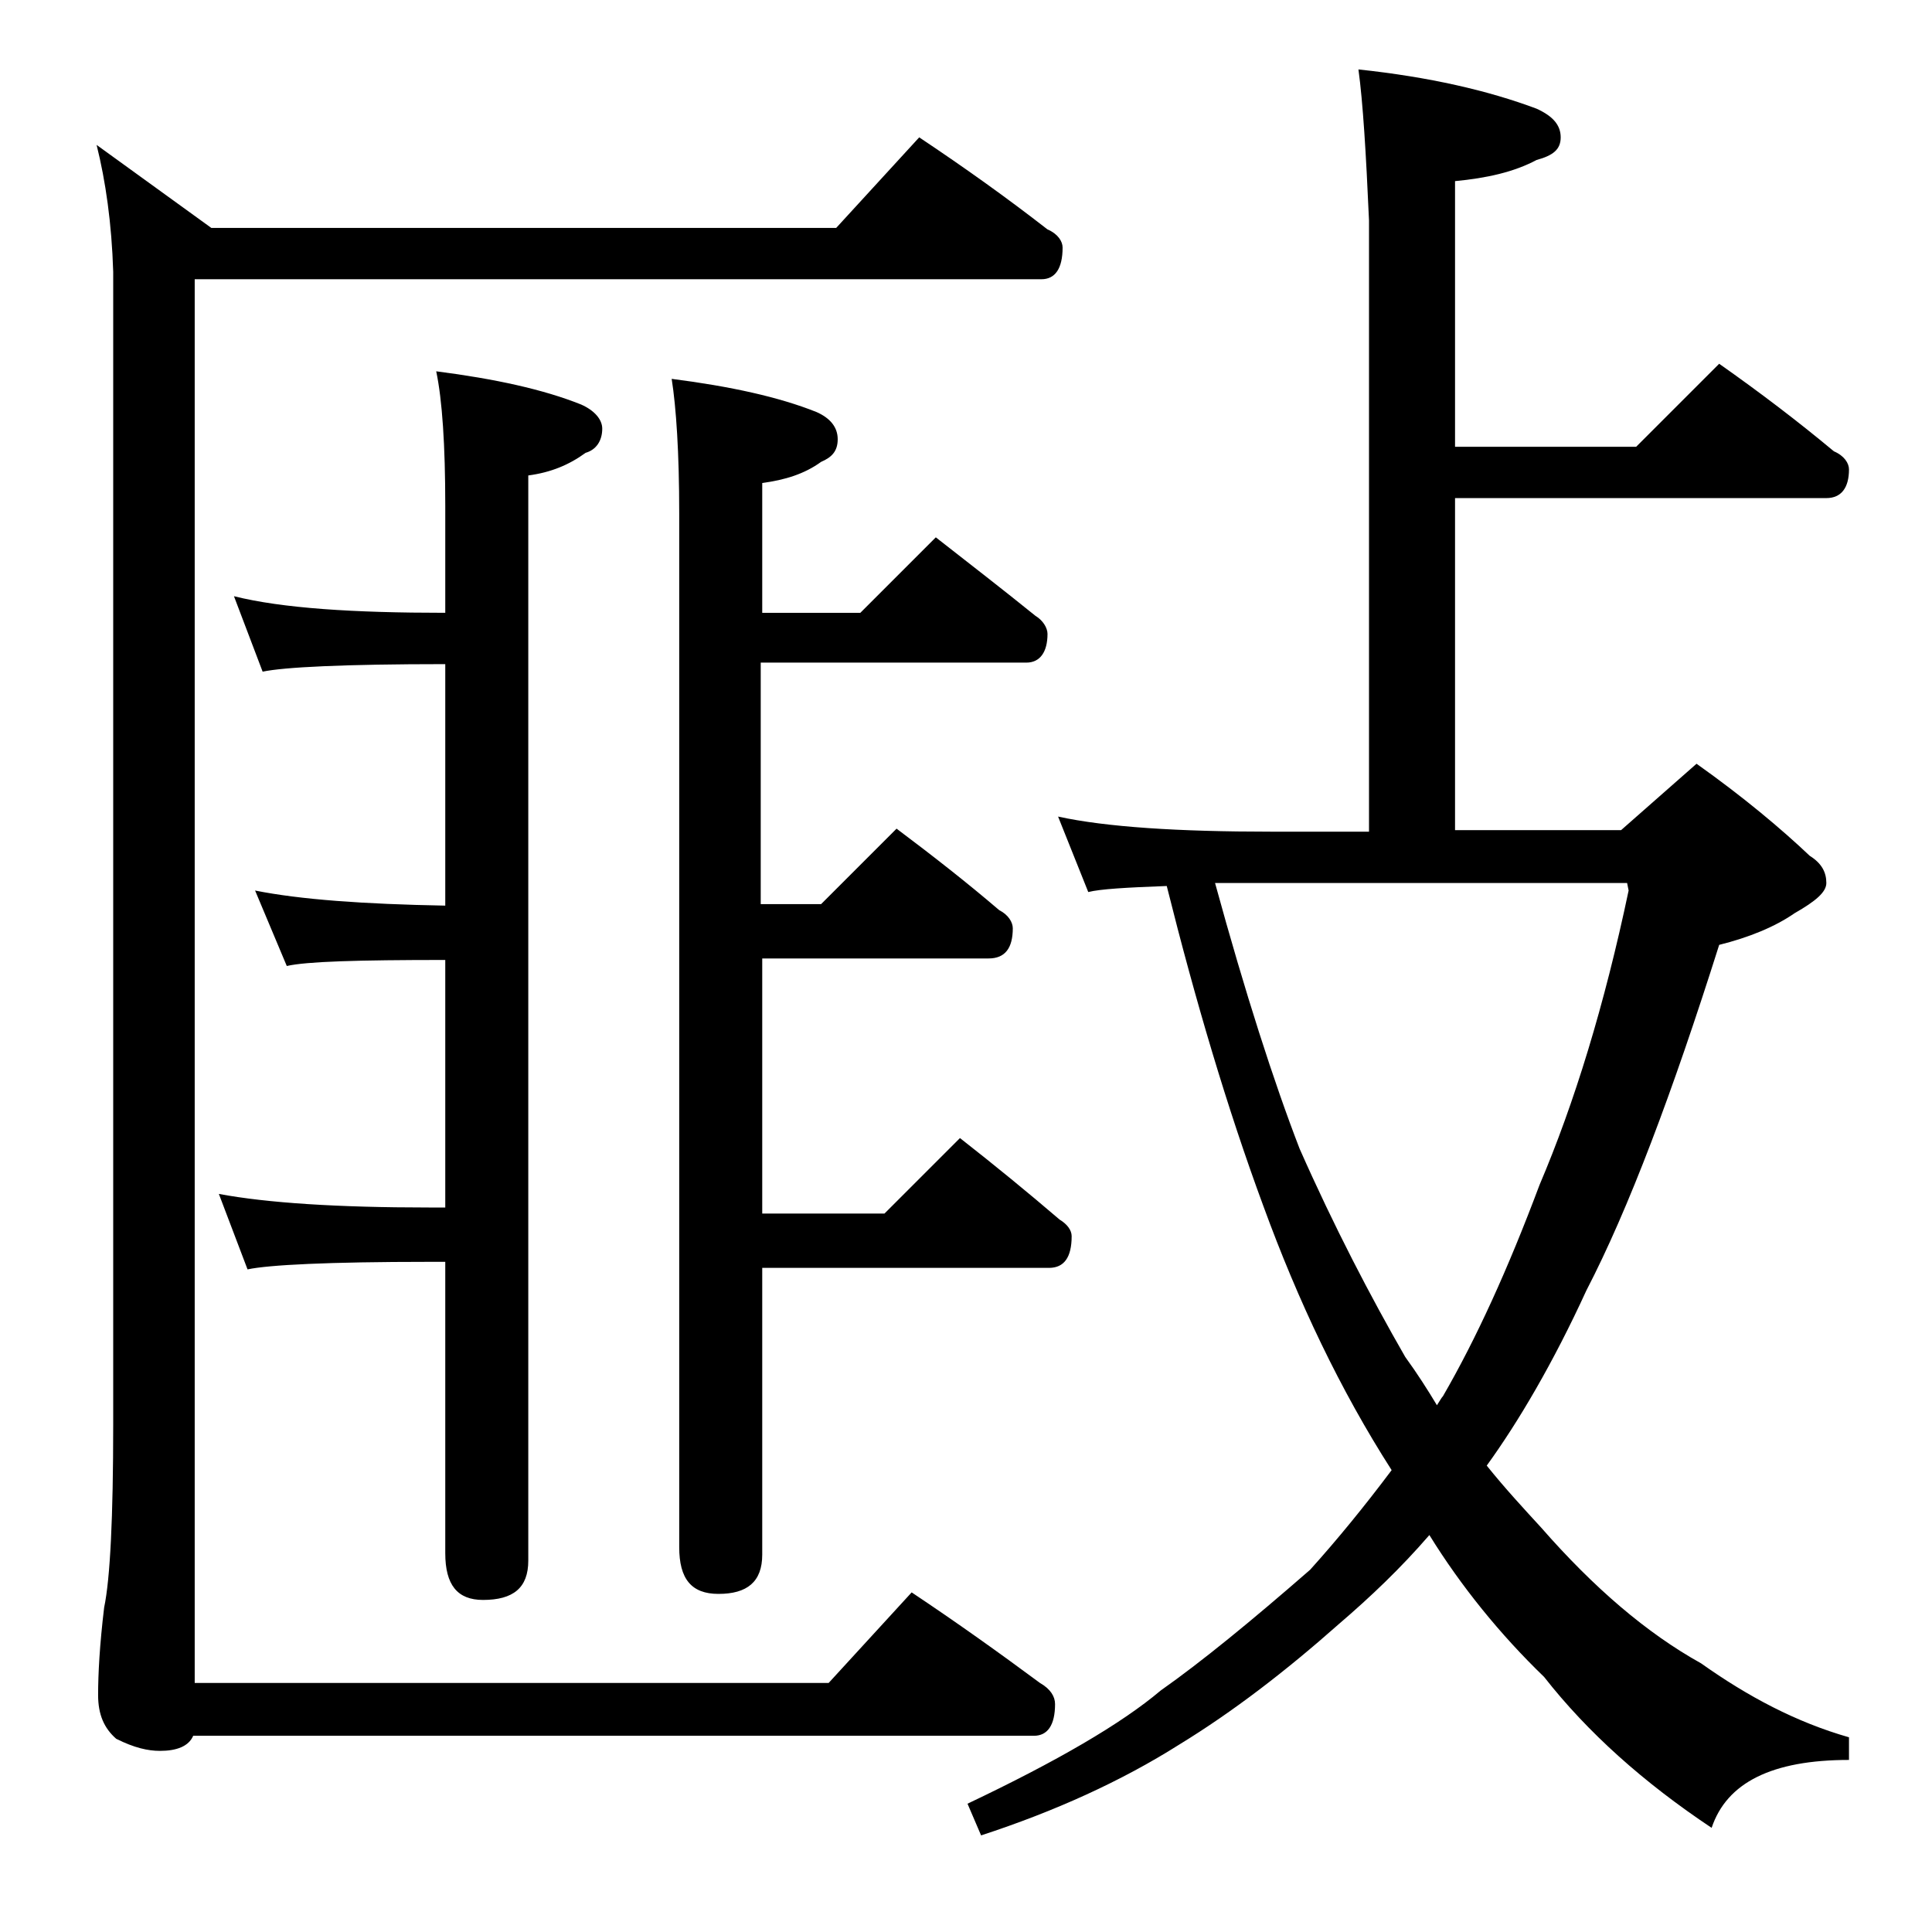 <?xml version="1.0" encoding="utf-8"?>
<!-- Generator: Adobe Illustrator 18.0.0, SVG Export Plug-In . SVG Version: 6.00 Build 0)  -->
<!DOCTYPE svg PUBLIC "-//W3C//DTD SVG 1.1//EN" "http://www.w3.org/Graphics/SVG/1.1/DTD/svg11.dtd">
<svg version="1.1" id="Layer_1" xmlns="http://www.w3.org/2000/svg" xmlns:xlink="http://www.w3.org/1999/xlink" x="0px" y="0px"
	 viewBox="0 0 128 128" enable-background="new 0 0 128 128" xml:space="preserve">
<path d="M6.4,9.6l7.6,5.5h41.4l5.5-6c3,2,5.8,4,8.5,6.1c0.7,0.3,1,0.8,1,1.2c0,1.4-0.5,2.1-1.4,2.1H12.9v93h42l5.5-6
	c3,2,5.8,4,8.5,6c0.7,0.4,1,0.9,1,1.4c0,1.4-0.5,2.1-1.4,2.1H12.8c-0.3,0.7-1.1,1-2.2,1c-0.8,0-1.7-0.2-2.9-0.8
	c-0.8-0.7-1.2-1.6-1.2-2.9c0-1.4,0.1-3.3,0.4-5.8c0.4-1.9,0.6-6,0.6-12.1V18C7.4,14.8,7,12,6.4,9.6z M15.5,39.5
	c3.2,0.8,7.9,1.1,14,1.1v-7.1c0-4-0.2-7-0.6-8.9c3.9,0.5,7.1,1.2,9.6,2.2c0.9,0.4,1.4,1,1.4,1.6c0,0.8-0.4,1.4-1.1,1.6
	c-1.1,0.8-2.3,1.3-3.8,1.5v71.9c0,1.8-1,2.6-3,2.6c-1.7,0-2.5-1-2.5-3.1V83.6h-1.1c-6.6,0-10.6,0.2-12,0.5l-1.9-5
	c3.2,0.6,7.9,0.9,13.9,0.9h1.1V63.6c-5.8,0-9.2,0.1-10.5,0.4l-2.1-5c3,0.6,7.2,0.9,12.6,1V44c-6.7,0-10.7,0.2-12.1,0.5L15.5,39.5z
	 M62,35.6c2.3,1.8,4.5,3.5,6.6,5.2c0.5,0.3,0.8,0.8,0.8,1.2c0,1.2-0.5,1.9-1.4,1.9H50.4v16h4l5-5c2.4,1.8,4.7,3.6,6.8,5.4
	c0.6,0.3,0.9,0.8,0.9,1.2c0,1.3-0.5,2-1.6,2h-15v16.9h8.1l5-5c2.3,1.8,4.5,3.6,6.6,5.4c0.5,0.3,0.8,0.7,0.8,1.1
	c0,1.4-0.5,2.1-1.5,2.1h-19V103c0,1.8-1,2.6-2.9,2.6c-1.8,0-2.6-1-2.6-3.1V34c0-4-0.2-7-0.5-8.9c3.9,0.5,7.1,1.2,9.6,2.2
	c0.9,0.4,1.4,1,1.4,1.8s-0.4,1.2-1.1,1.5c-1.1,0.8-2.4,1.2-3.9,1.4v8.6H57L62,35.6z M90,4.6c4.7,0.5,8.6,1.4,11.8,2.6
	c1.1,0.5,1.6,1.1,1.6,1.9s-0.5,1.2-1.6,1.5c-1.5,0.8-3.3,1.2-5.4,1.4v17.6h12l5.5-5.5c2.7,1.9,5.2,3.8,7.6,5.8c0.7,0.3,1,0.8,1,1.2
	c0,1.2-0.5,1.9-1.5,1.9H96.4v22h11l5-4.4c3.1,2.2,5.6,4.3,7.5,6.1c0.8,0.5,1.1,1.1,1.1,1.8c0,0.6-0.7,1.2-2.1,2
	c-1.3,0.9-3,1.6-5,2.1c-3.1,9.8-6,17.5-8.8,22.9c-2.2,4.8-4.5,8.7-6.6,11.6c1.2,1.5,2.5,2.9,3.6,4.1c3.5,4,7,7,10.6,9
	c3.1,2.2,6.3,3.9,9.8,4.9v1.5c-5.1,0-8.1,1.5-9.1,4.5c-4.5-3-8.2-6.3-11.1-10c-2.9-2.8-5.5-6-7.6-9.4c-1.9,2.2-3.9,4.1-6,5.9
	c-3.5,3.1-7,5.8-10.6,8c-3.8,2.4-8.2,4.4-13.1,6l-0.9-2.1c5.9-2.8,10.2-5.3,12.8-7.5c2.7-1.9,6-4.6,9.9-8c1.8-2,3.6-4.2,5.4-6.6
	c-3.4-5.3-6.2-11.2-8.5-17.5c-2.4-6.5-4.5-13.6-6.4-21.2c-2.7,0.1-4.4,0.2-5.2,0.4l-2-5c3.2,0.7,8,1,14.1,1h6.5V14.6
	C90.5,10.1,90.3,6.8,90,4.6z M80.5,58.5c2,7.3,3.9,13.2,5.6,17.6c2.3,5.2,4.7,9.8,7,13.8c0.8,1.1,1.5,2.2,2.1,3.2
	c0.2-0.3,0.3-0.5,0.4-0.6c2.2-3.8,4.3-8.4,6.4-14c2.3-5.4,4.3-11.9,5.9-19.5l-0.1-0.5H80.5z"/>
</svg>
